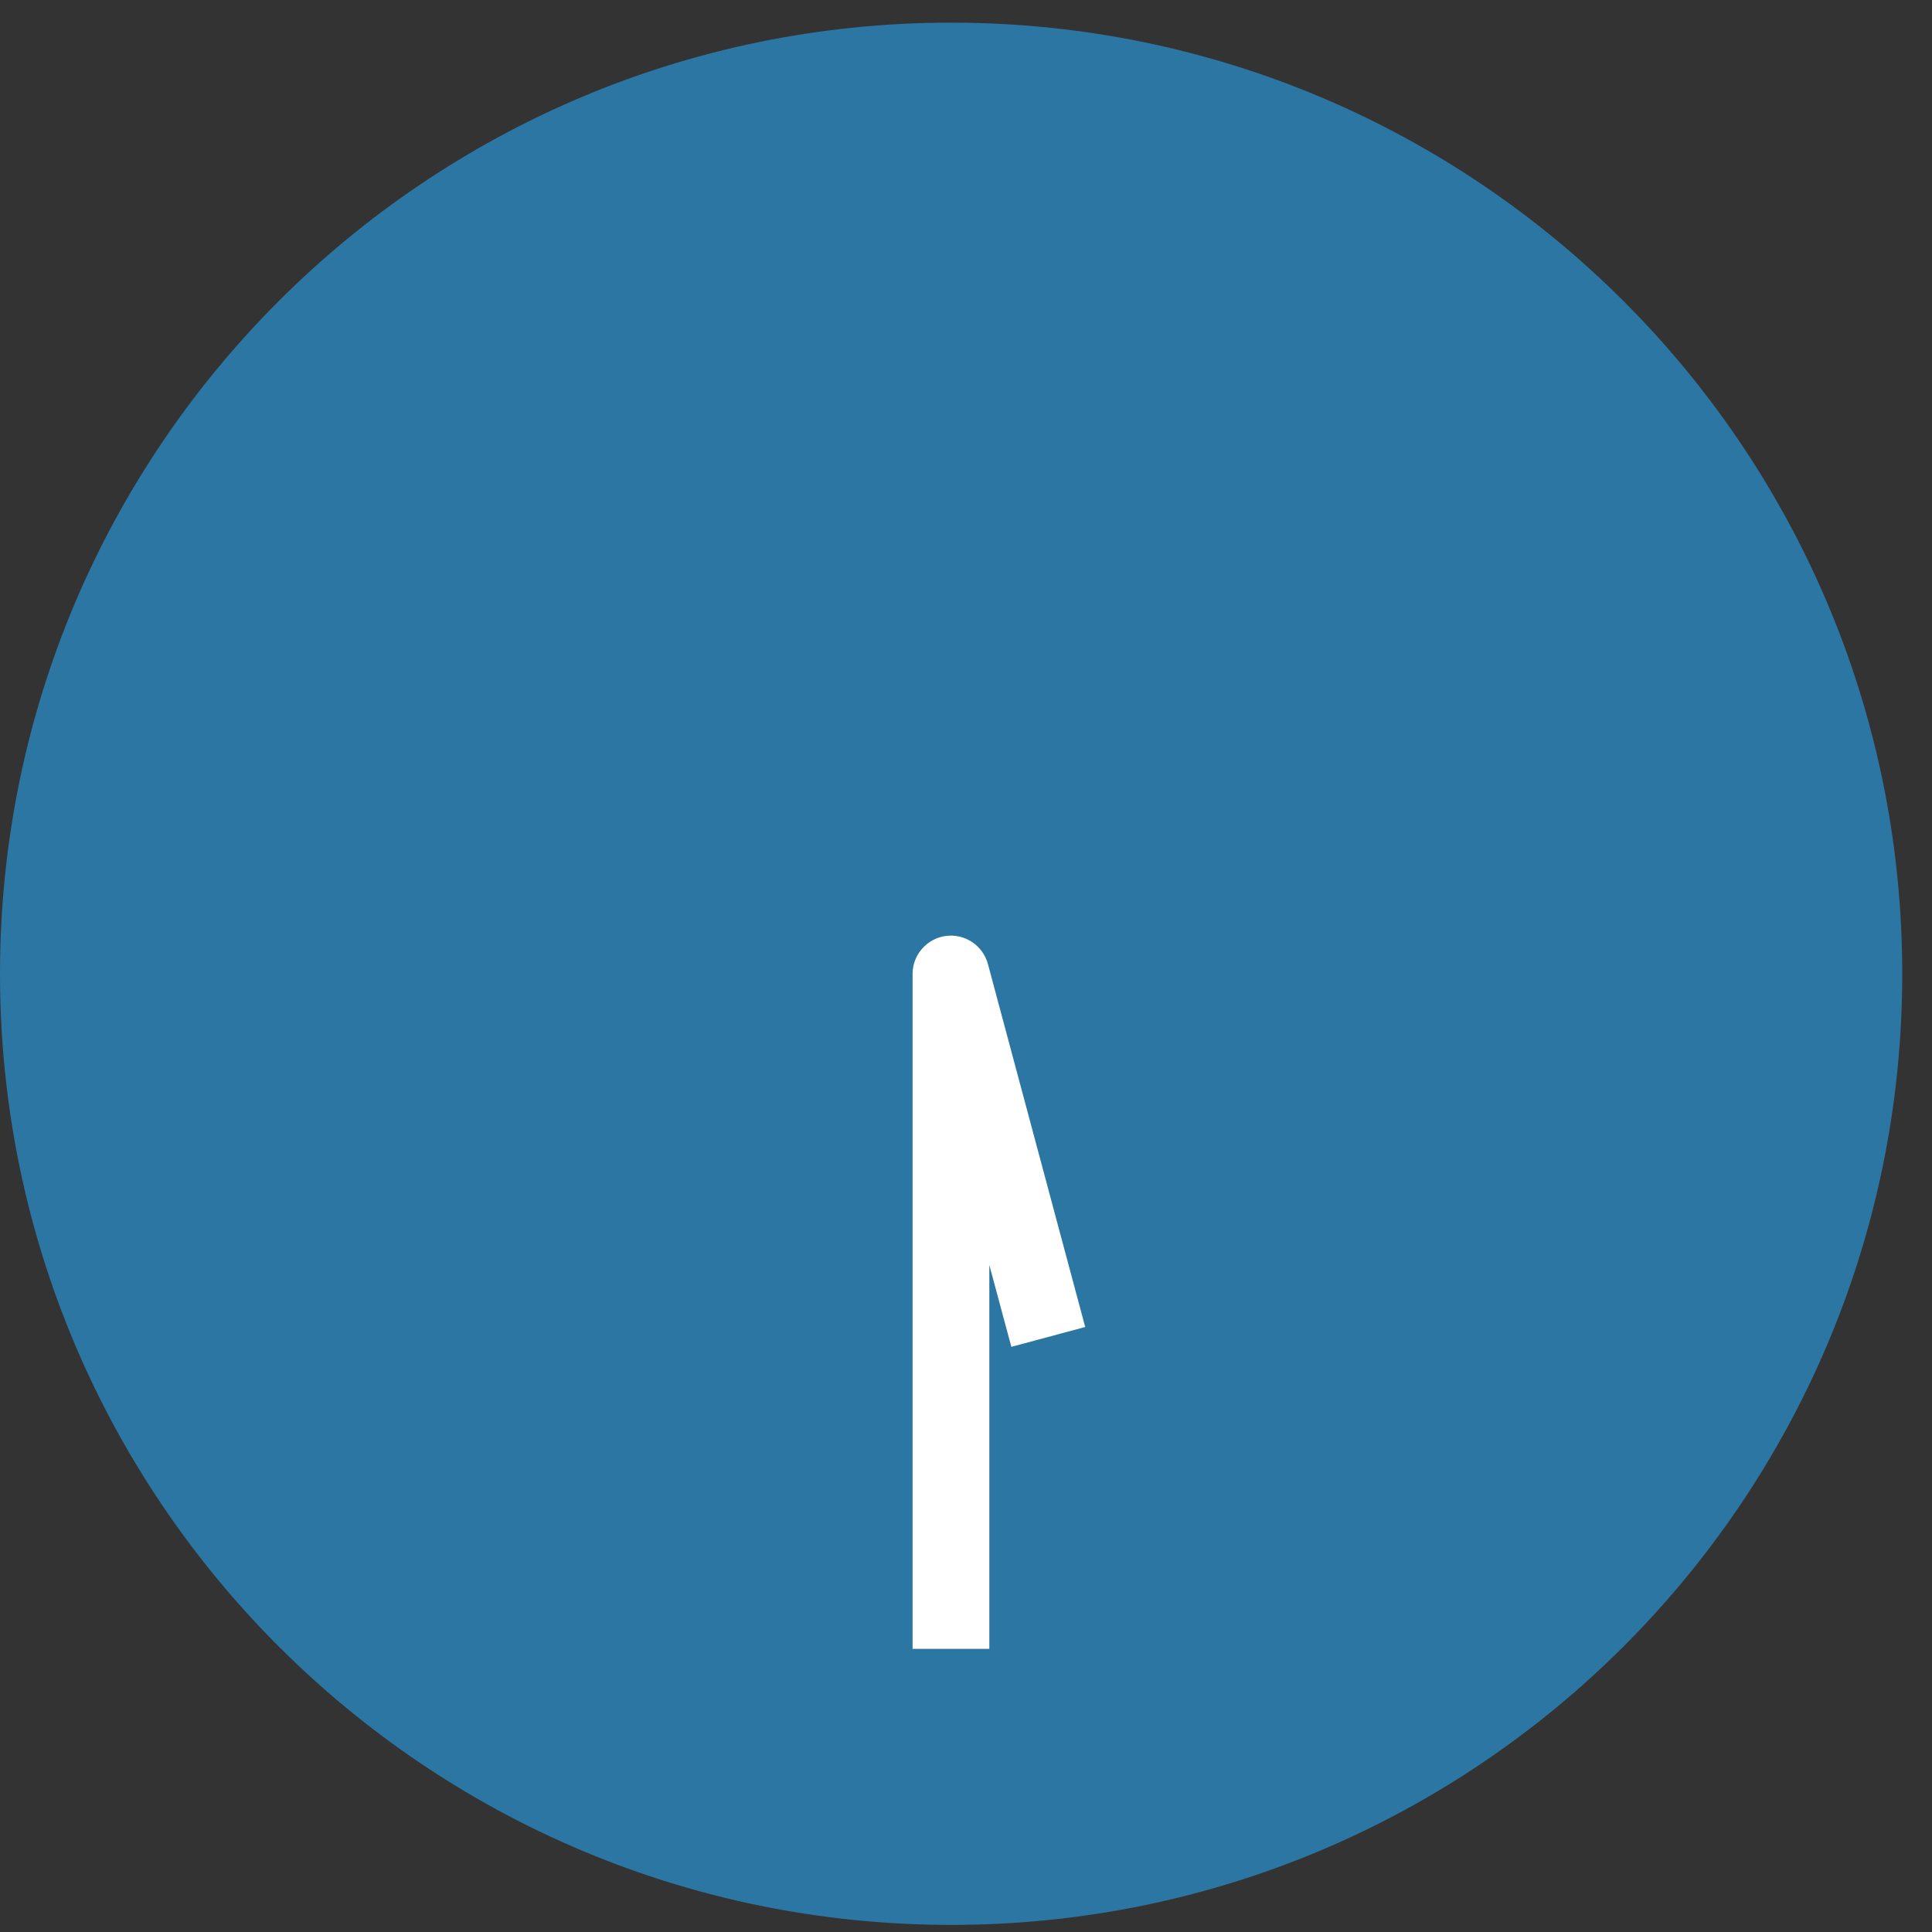 <svg width="40" height="40" viewBox="0 0 40 40" fill="none" xmlns="http://www.w3.org/2000/svg">
<rect x="0" y="0" width="40" height="40" fill="#333333" stroke="none"/>
<path d="M19.692 39.853C30.568 39.853 39.384 31.037 39.384 20.161C39.384 9.285 30.568 0.469 19.692 0.469C8.816 0.469 0 9.285 0 20.161C0 31.037 8.816 39.853 19.692 39.853Z" fill="#2C76A4"/>
<path d="M20.483 34.138H18.894V20.162C18.894 19.766 19.192 19.43 19.581 19.378C19.976 19.326 20.349 19.572 20.454 19.96L22.468 27.474L20.939 27.885L20.483 26.191V34.138Z" fill="white"/>
</svg>
